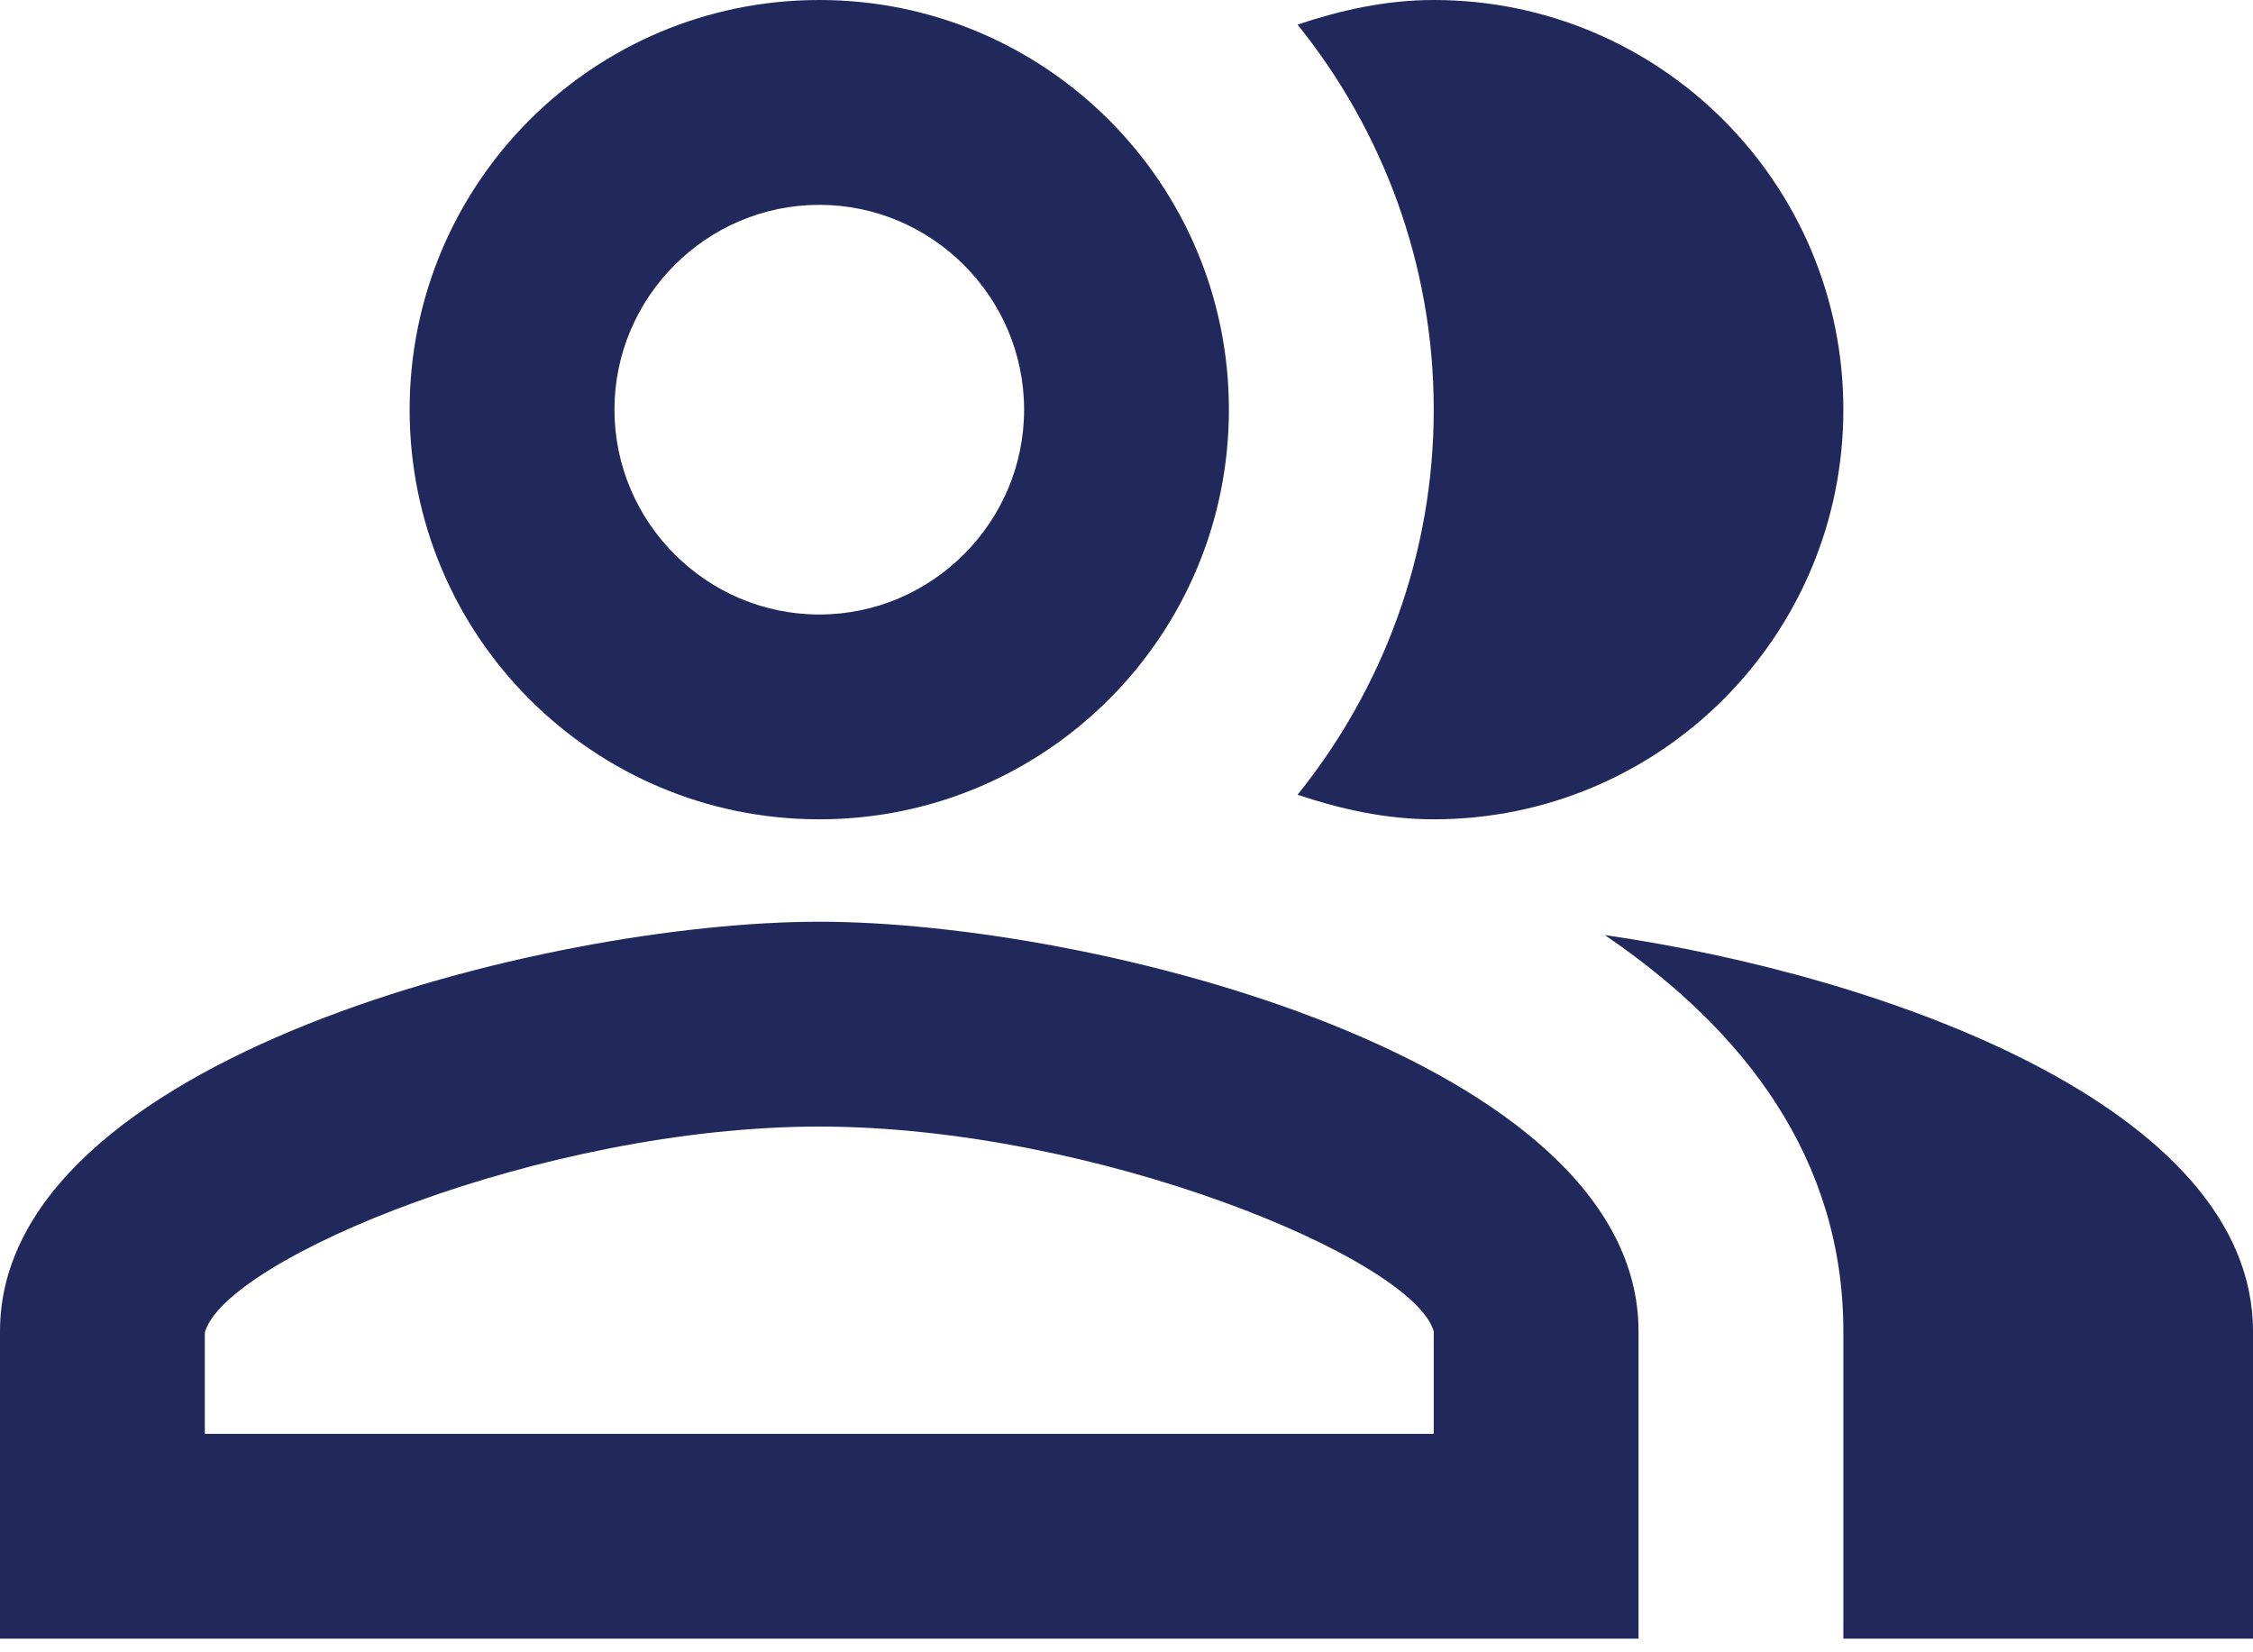 <?xml version="1.0" encoding="UTF-8"?>
<svg xmlns="http://www.w3.org/2000/svg" width="60" height="44" viewBox="0 0 60 44" fill="none">
  <path d="M42.736 24.9C46.473 27.436 49.091 30.873 49.091 35.455V43.636H60V35.455C60 29.509 50.264 25.991 42.736 24.9Z" fill="#20285C"></path>
  <path d="M38.182 21.818C44.209 21.818 49.091 16.936 49.091 10.909C49.091 4.882 44.209 0 38.182 0C36.9 0 35.7 0.273 34.555 0.655C36.818 3.464 38.182 7.036 38.182 10.909C38.182 14.782 36.818 18.355 34.555 21.164C35.7 21.546 36.9 21.818 38.182 21.818Z" fill="#20285C"></path>
  <path d="M21.818 21.818C27.845 21.818 32.727 16.936 32.727 10.909C32.727 4.882 27.845 0 21.818 0C15.791 0 10.909 4.882 10.909 10.909C10.909 16.936 15.791 21.818 21.818 21.818ZM21.818 5.455C24.818 5.455 27.273 7.909 27.273 10.909C27.273 13.909 24.818 16.364 21.818 16.364C18.818 16.364 16.364 13.909 16.364 10.909C16.364 7.909 18.818 5.455 21.818 5.455Z" fill="#20285C"></path>
  <path d="M21.818 24.545C14.536 24.545 0 28.2 0 35.455V43.636H43.636V35.455C43.636 28.2 29.1 24.545 21.818 24.545ZM38.182 38.182H5.455V35.482C6 33.518 14.454 30 21.818 30C29.182 30 37.636 33.518 38.182 35.455V38.182Z" fill="#20285C"></path>
</svg>
